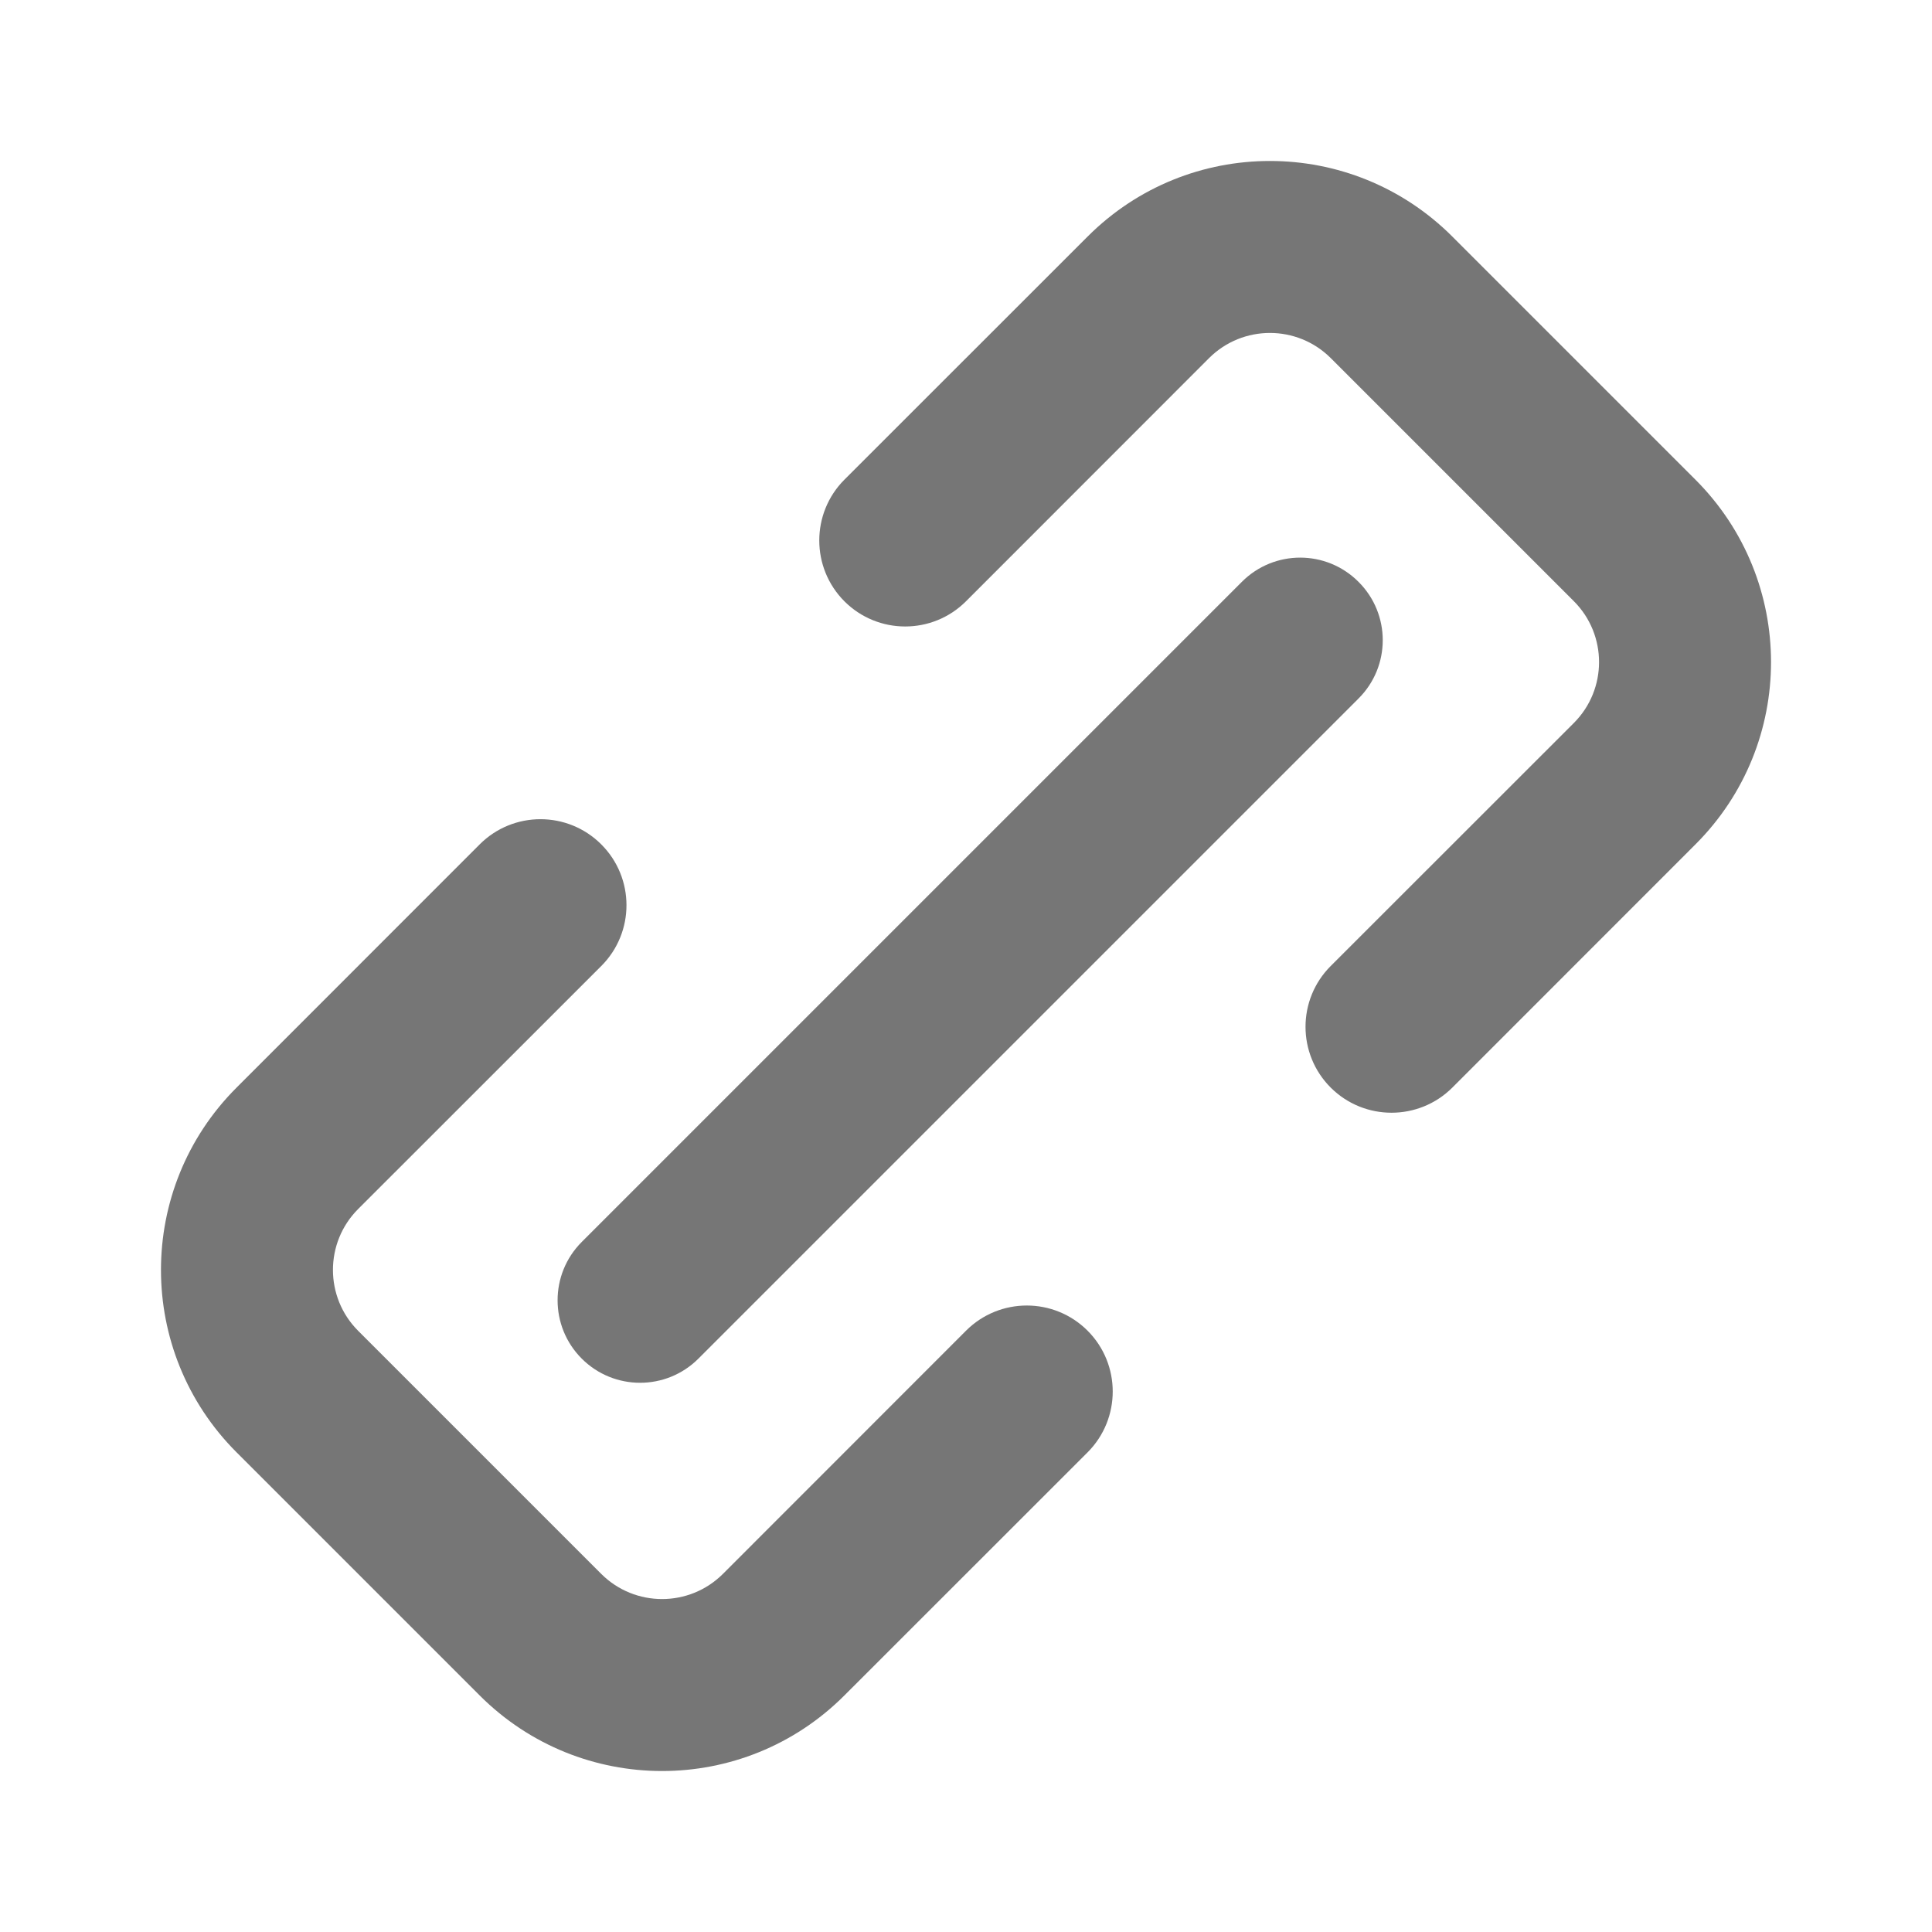 <svg width="18" height="18" viewBox="0 0 18 18" fill="none" xmlns="http://www.w3.org/2000/svg">
<path d="M3.336 11.265L5.602 9C5.915 8.687 5.915 8.18 5.602 7.867C5.289 7.554 4.782 7.554 4.469 7.867L2.204 10.133C1.265 11.071 1.265 12.592 2.204 13.531L4.469 15.796C5.408 16.735 6.929 16.735 7.867 15.796L10.133 13.531C10.445 13.218 10.445 12.711 10.133 12.398C9.82 12.085 9.313 12.085 9 12.398L6.735 14.664C6.422 14.976 5.915 14.976 5.602 14.664L3.336 12.398C3.024 12.085 3.024 11.578 3.336 11.265ZM9 5.602L11.265 3.336C11.578 3.024 12.085 3.024 12.398 3.336L14.664 5.602C14.976 5.915 14.976 6.422 14.664 6.735L12.398 9C12.085 9.313 12.085 9.82 12.398 10.133C12.711 10.445 13.218 10.445 13.531 10.133L15.796 7.867C16.735 6.929 16.735 5.408 15.796 4.469L13.531 2.204C12.592 1.265 11.071 1.265 10.133 2.204L7.867 4.469C7.555 4.782 7.555 5.289 7.867 5.602C8.18 5.915 8.687 5.915 9 5.602ZM12.657 6.508C12.958 6.208 12.958 5.721 12.657 5.421C12.357 5.12 11.87 5.12 11.57 5.421L5.42 11.571C5.12 11.871 5.12 12.358 5.42 12.658C5.72 12.958 6.207 12.958 6.507 12.658L12.657 6.508Z" fill="#767676"/>
</svg>

